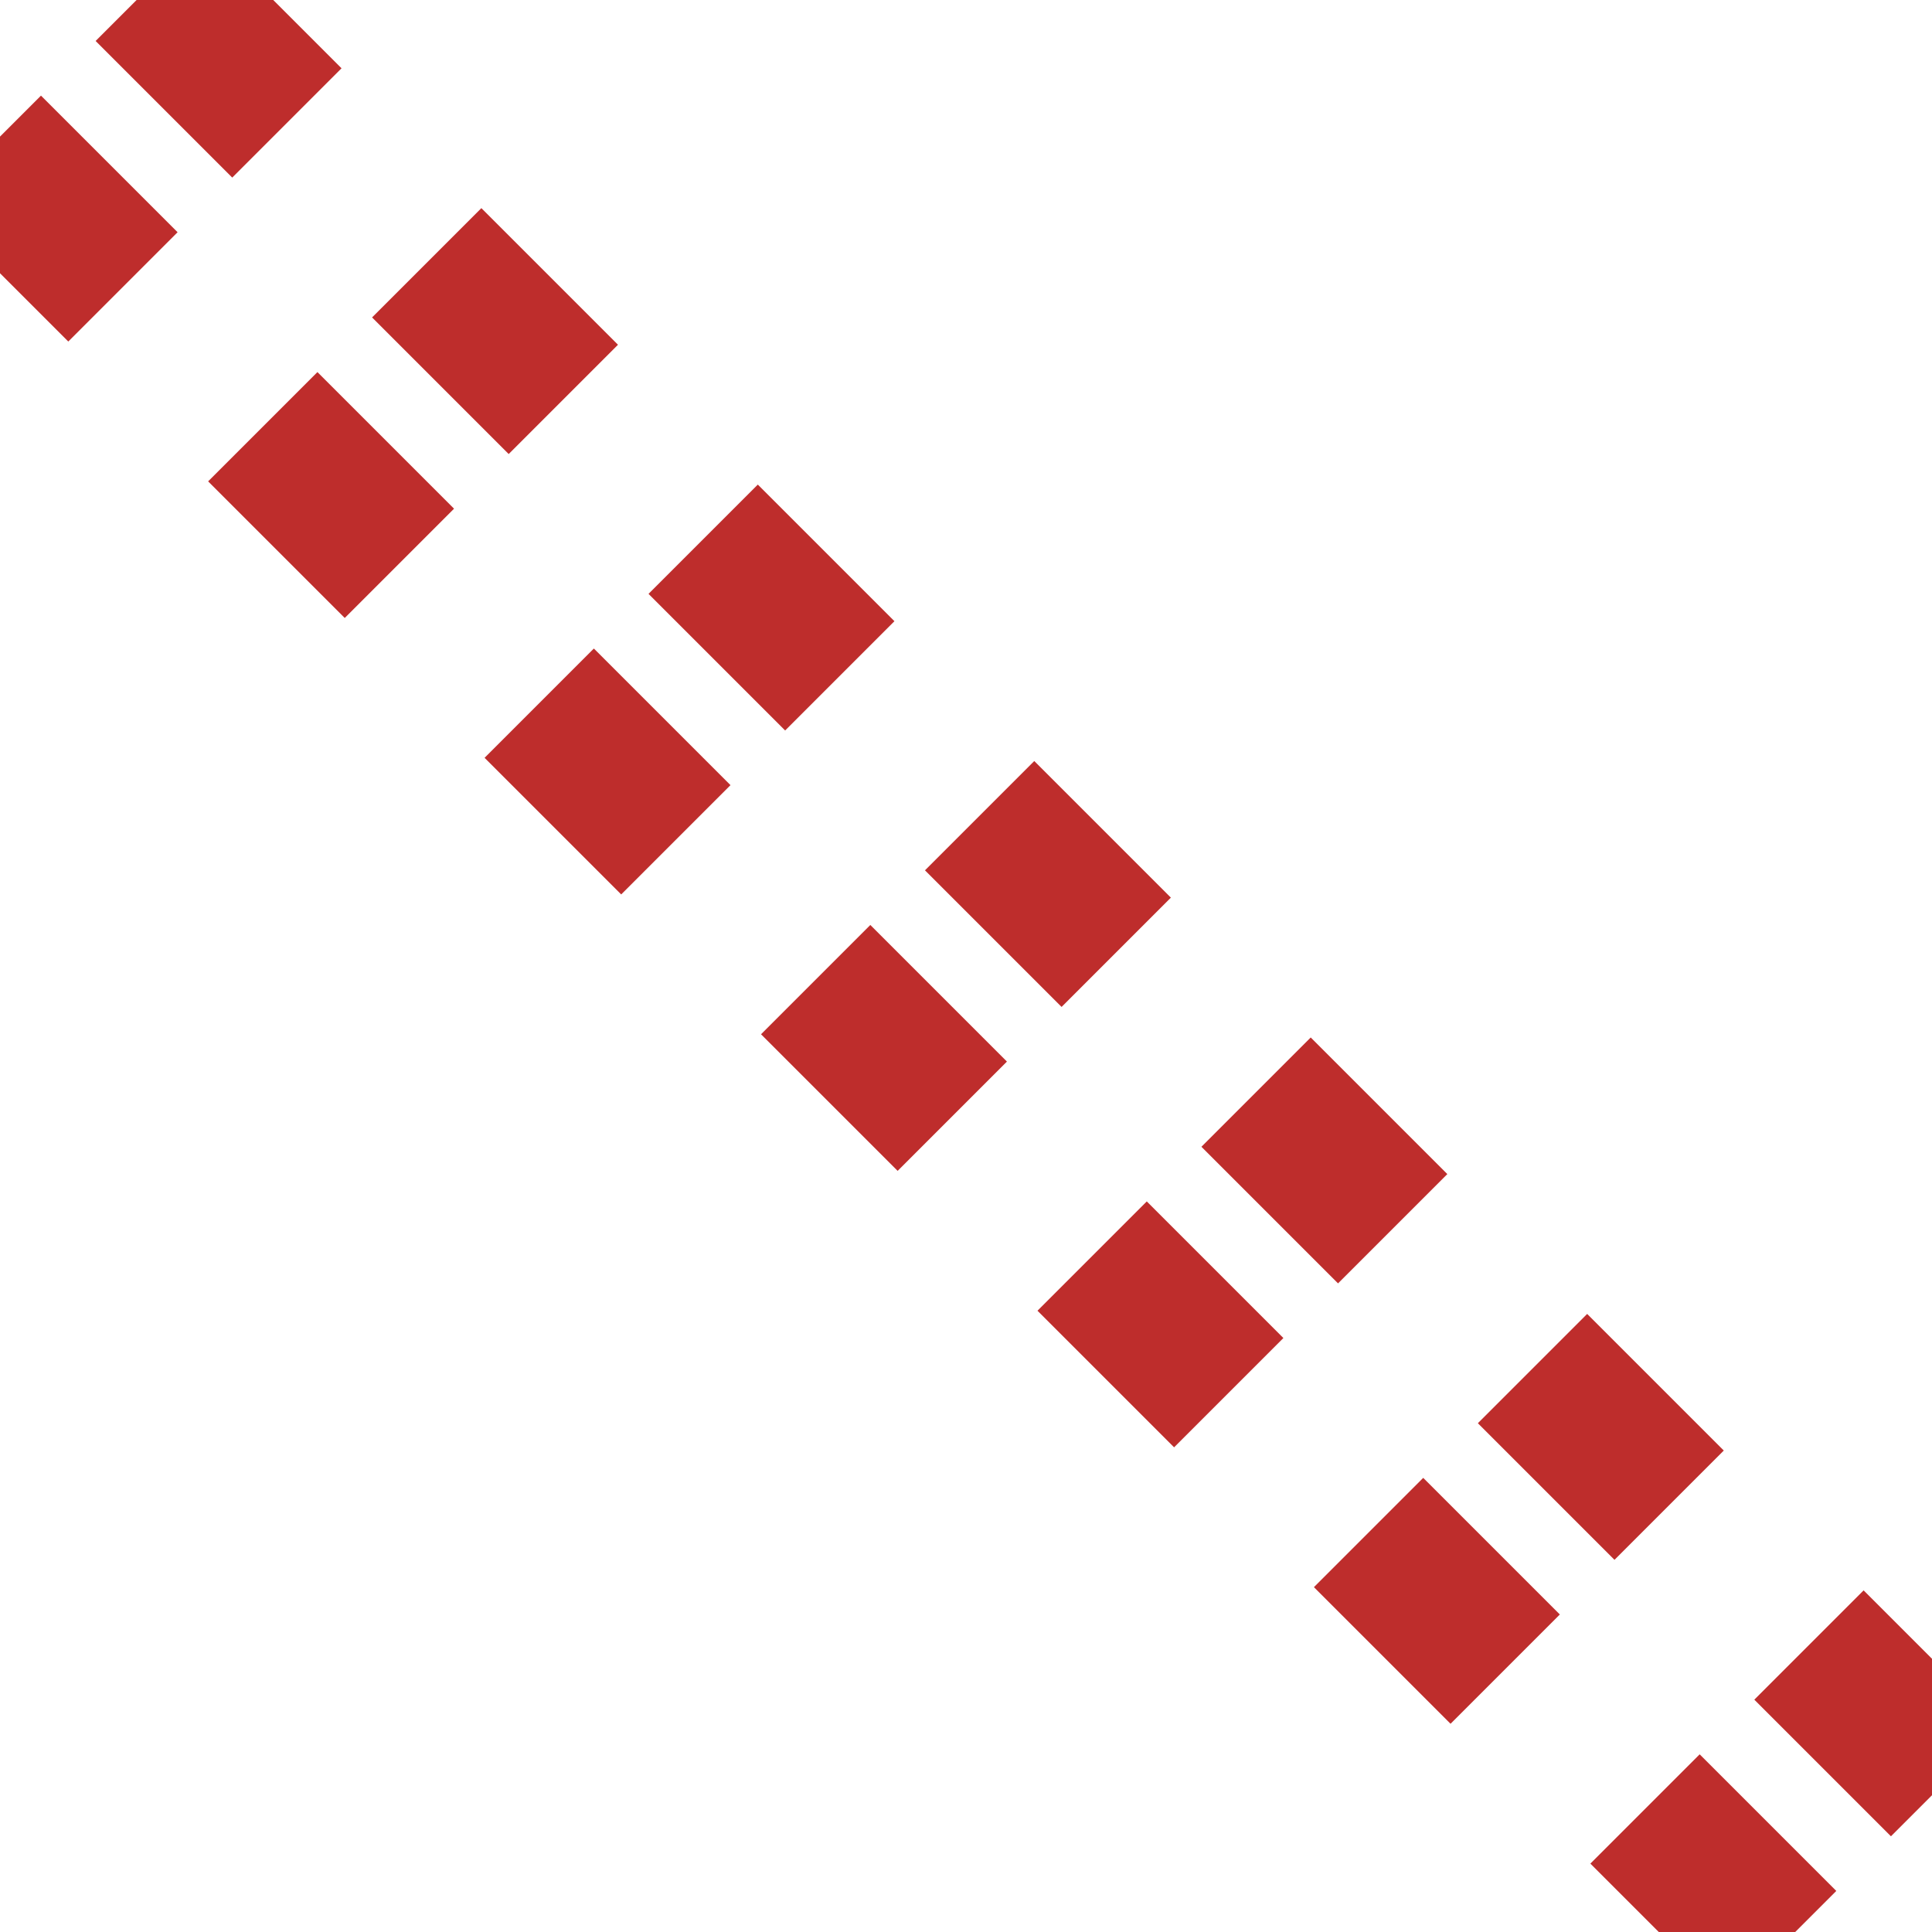 <?xml version="1.0" encoding="UTF-8"?>
<svg xmlns="http://www.w3.org/2000/svg" width="500" height="500">
 <title>tSTR2+4</title>
 <path stroke="#BE2D2C" d="m -3.54,38.89 500,500 M 38.89,-3.54 l 500,500" stroke-width="40" stroke-dasharray="50,51.18"/>
</svg>